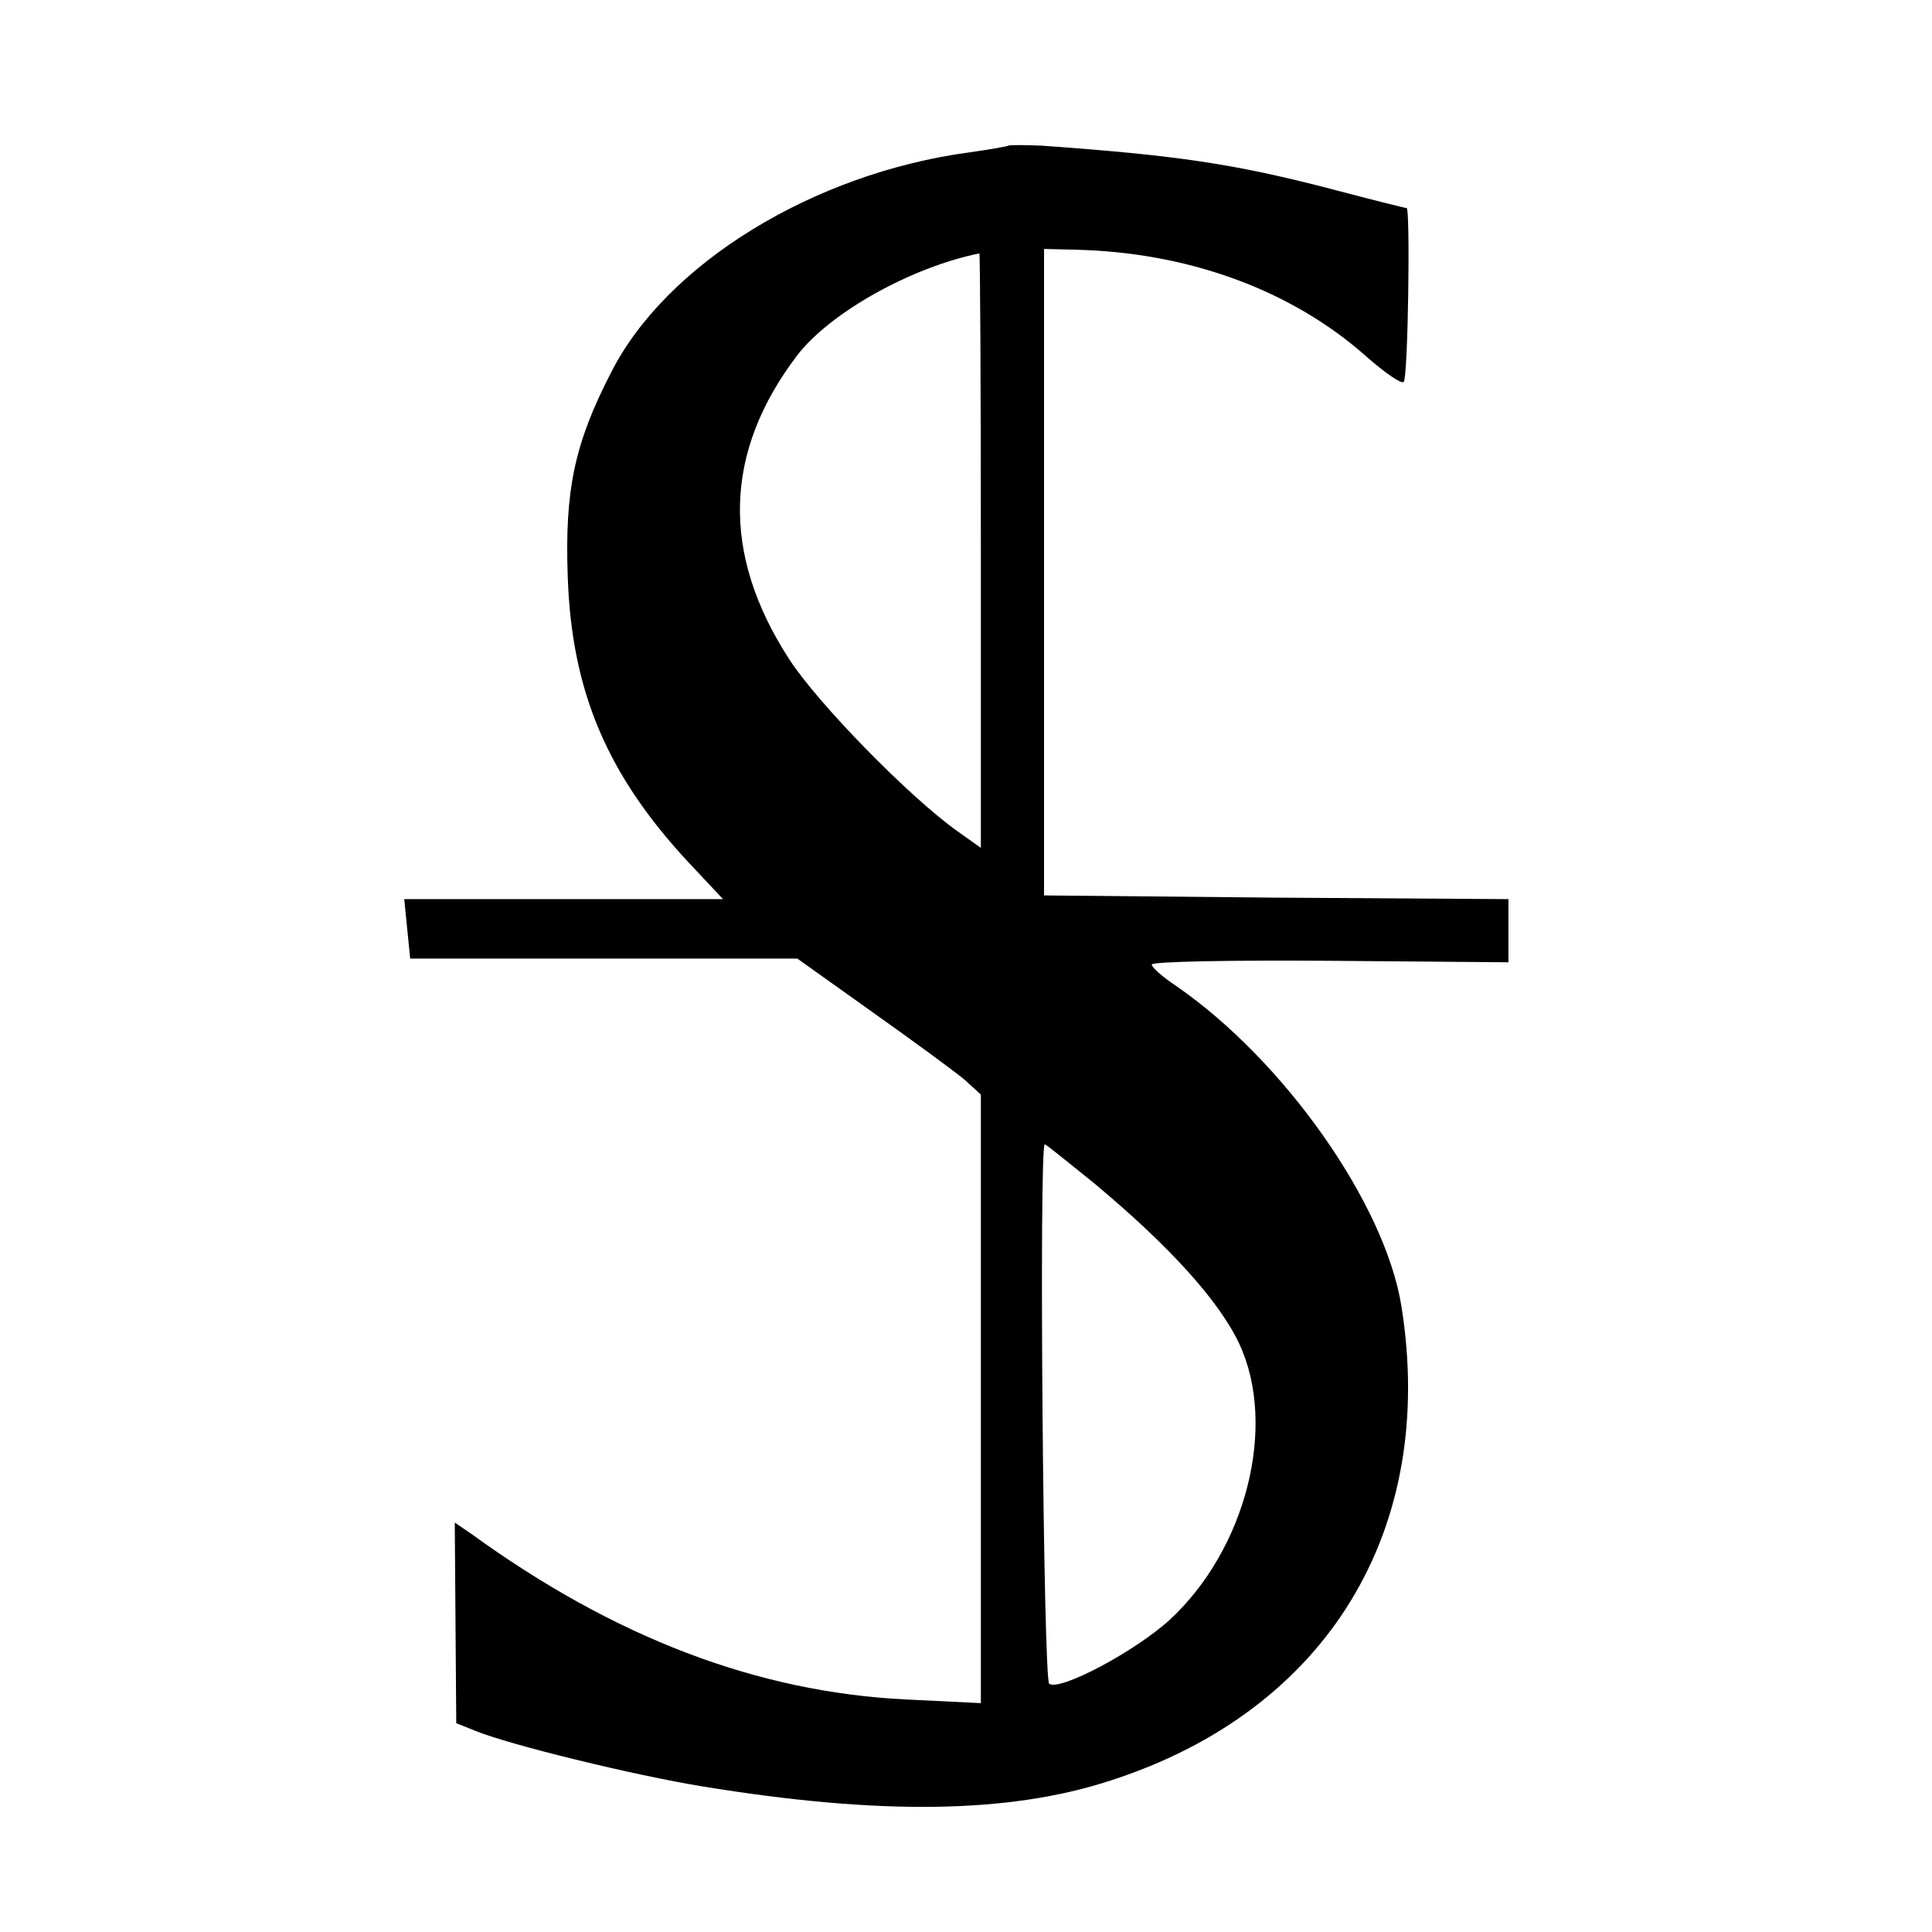 <?xml version="1.0" standalone="no"?>
<!DOCTYPE svg PUBLIC "-//W3C//DTD SVG 20010904//EN"
 "http://www.w3.org/TR/2001/REC-SVG-20010904/DTD/svg10.dtd">
<svg version="1.0" xmlns="http://www.w3.org/2000/svg"
 width="260pt" height="260pt" viewBox="0 0 260 260"
 preserveAspectRatio="xMidYMid meet">
<g transform="translate(0,260) scale(0.1,-0.1)"
fill="#000000" stroke="none">
<path d="M1357 2404 c-1 -1 -24 -5 -52 -9 -210 -28 -409 -150 -483 -297 -49
-95 -62 -158 -58 -273 5 -155 53 -268 163 -386 l46 -49 -214 0 -215 0 4 -40 4
-40 260 0 261 0 101 -72 c55 -39 111 -80 124 -91 l22 -20 0 -410 0 -409 -102
5 c-199 10 -391 83 -584 223 l-22 15 1 -135 1 -135 25 -10 c46 -19 214 -60
306 -75 238 -39 413 -37 550 8 291 94 439 337 391 638 -22 138 -158 331 -303
431 -18 12 -33 25 -33 29 0 4 108 6 240 5 l240 -2 0 42 0 43 -312 2 -313 3 0
435 0 435 40 -1 c153 -3 293 -54 394 -144 25 -22 47 -37 50 -34 6 5 9 234 4
234 -2 0 -46 11 -99 25 -134 35 -211 46 -392 59 -23 1 -43 1 -45 0z m-37 -545
l0 -400 -31 22 c-65 46 -189 173 -227 232 -92 142 -88 279 11 409 44 57 152
118 245 137 1 1 2 -179 2 -400z m152 -851 c102 -85 169 -159 196 -217 51 -110
9 -276 -94 -371 -46 -42 -147 -96 -162 -86 -8 5 -14 726 -6 726 2 0 31 -24 66
-52z"/>
</g>
</svg>

